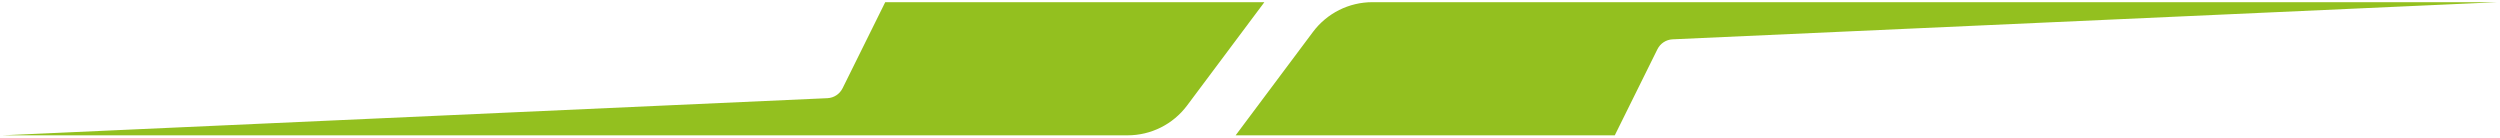 <?xml version="1.0" encoding="UTF-8"?>
<svg xmlns="http://www.w3.org/2000/svg" id="a" data-name="Layer 1" viewBox="0 0 1000 55">
  <path d="M662.99,19.67c1.14-2.31,3.44-3.81,6.01-3.94L999,.87h-450.04c-9.36,0-18.17,4.41-23.78,11.91l-30.93,41.35h151.66l17.07-34.46Z" style="fill: #93c01f; stroke-width: 0px;"></path>
  <path d="M337.01,35.33c-1.14,2.31-3.44,3.81-6.01,3.94L1,54.13h450.04c9.36,0,18.17-4.41,23.78-11.91L505.75.87h-151.66l-17.07,34.46Z" style="fill: #93c01f; stroke-width: 0px;"></path>
</svg>
